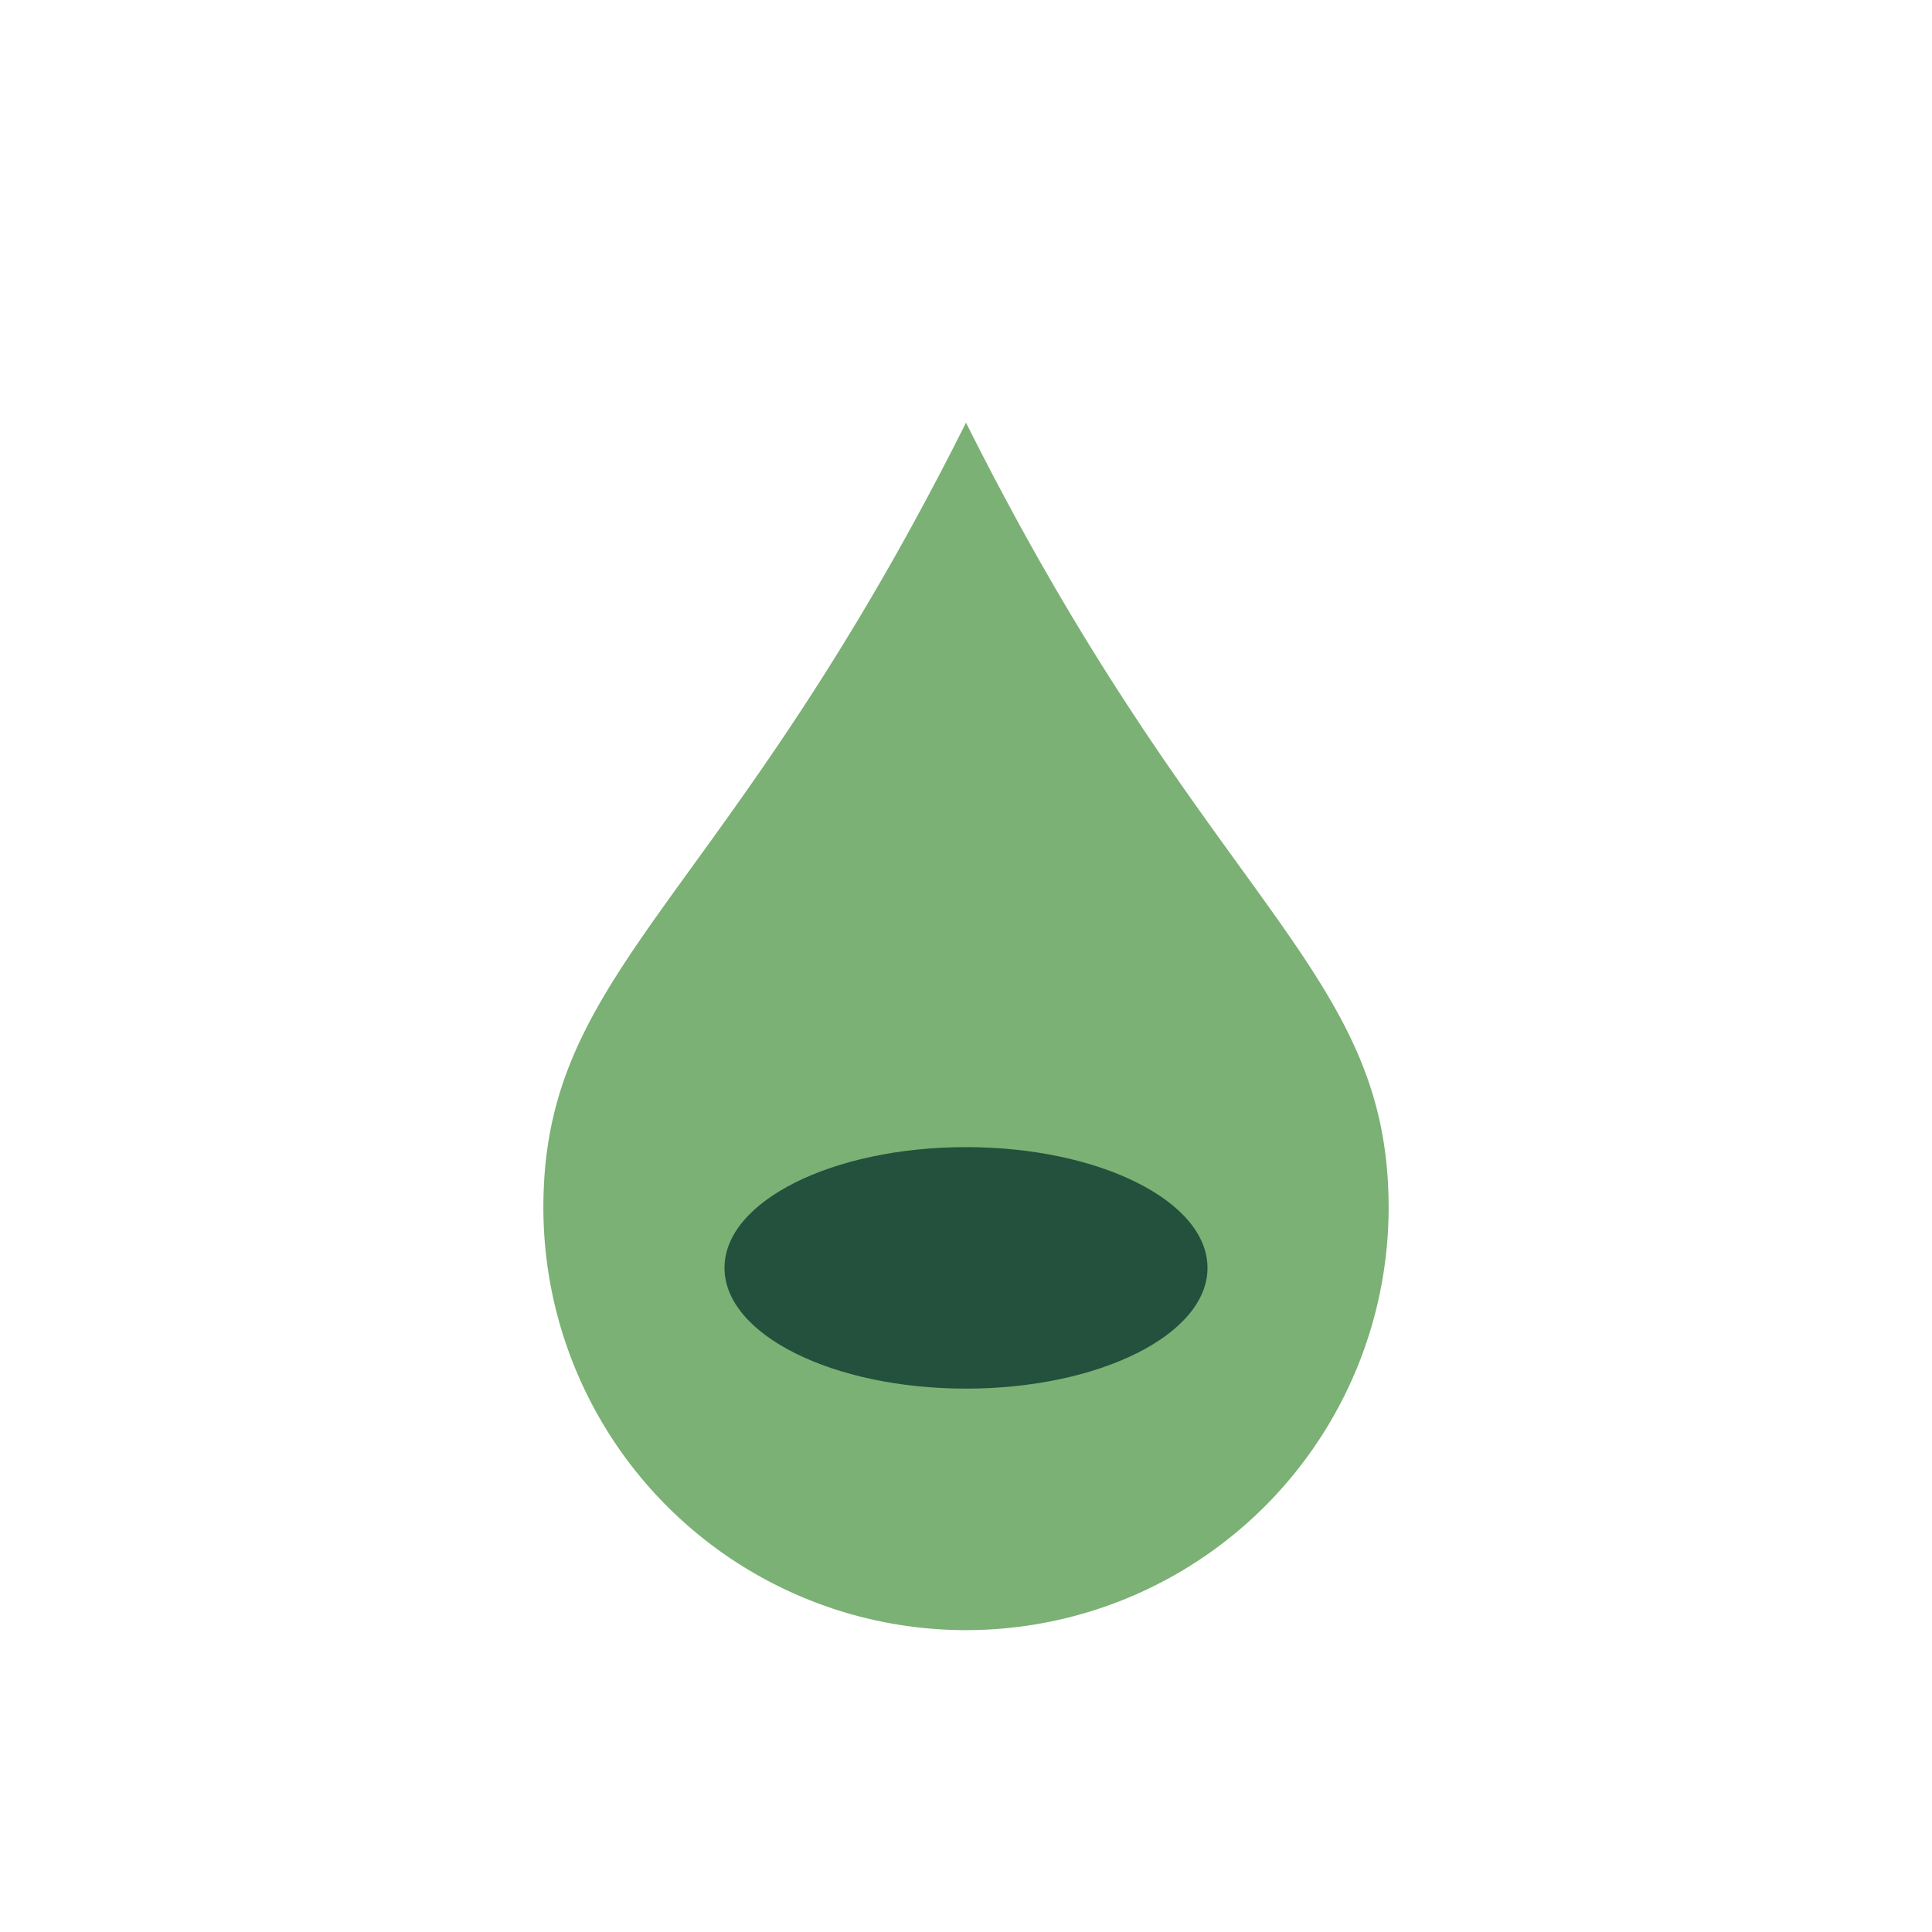 <?xml version="1.0" encoding="UTF-8"?>
<svg xmlns="http://www.w3.org/2000/svg" width="32" height="32" viewBox="0 0 32 32"><path d="M16 7c4 8 7 9 7 13a7 7 0 11-14 0c0-4 3-5 7-13z" fill="#7BB174"/><ellipse cx="16" cy="21" rx="4" ry="2" fill="#23513D"/></svg>
